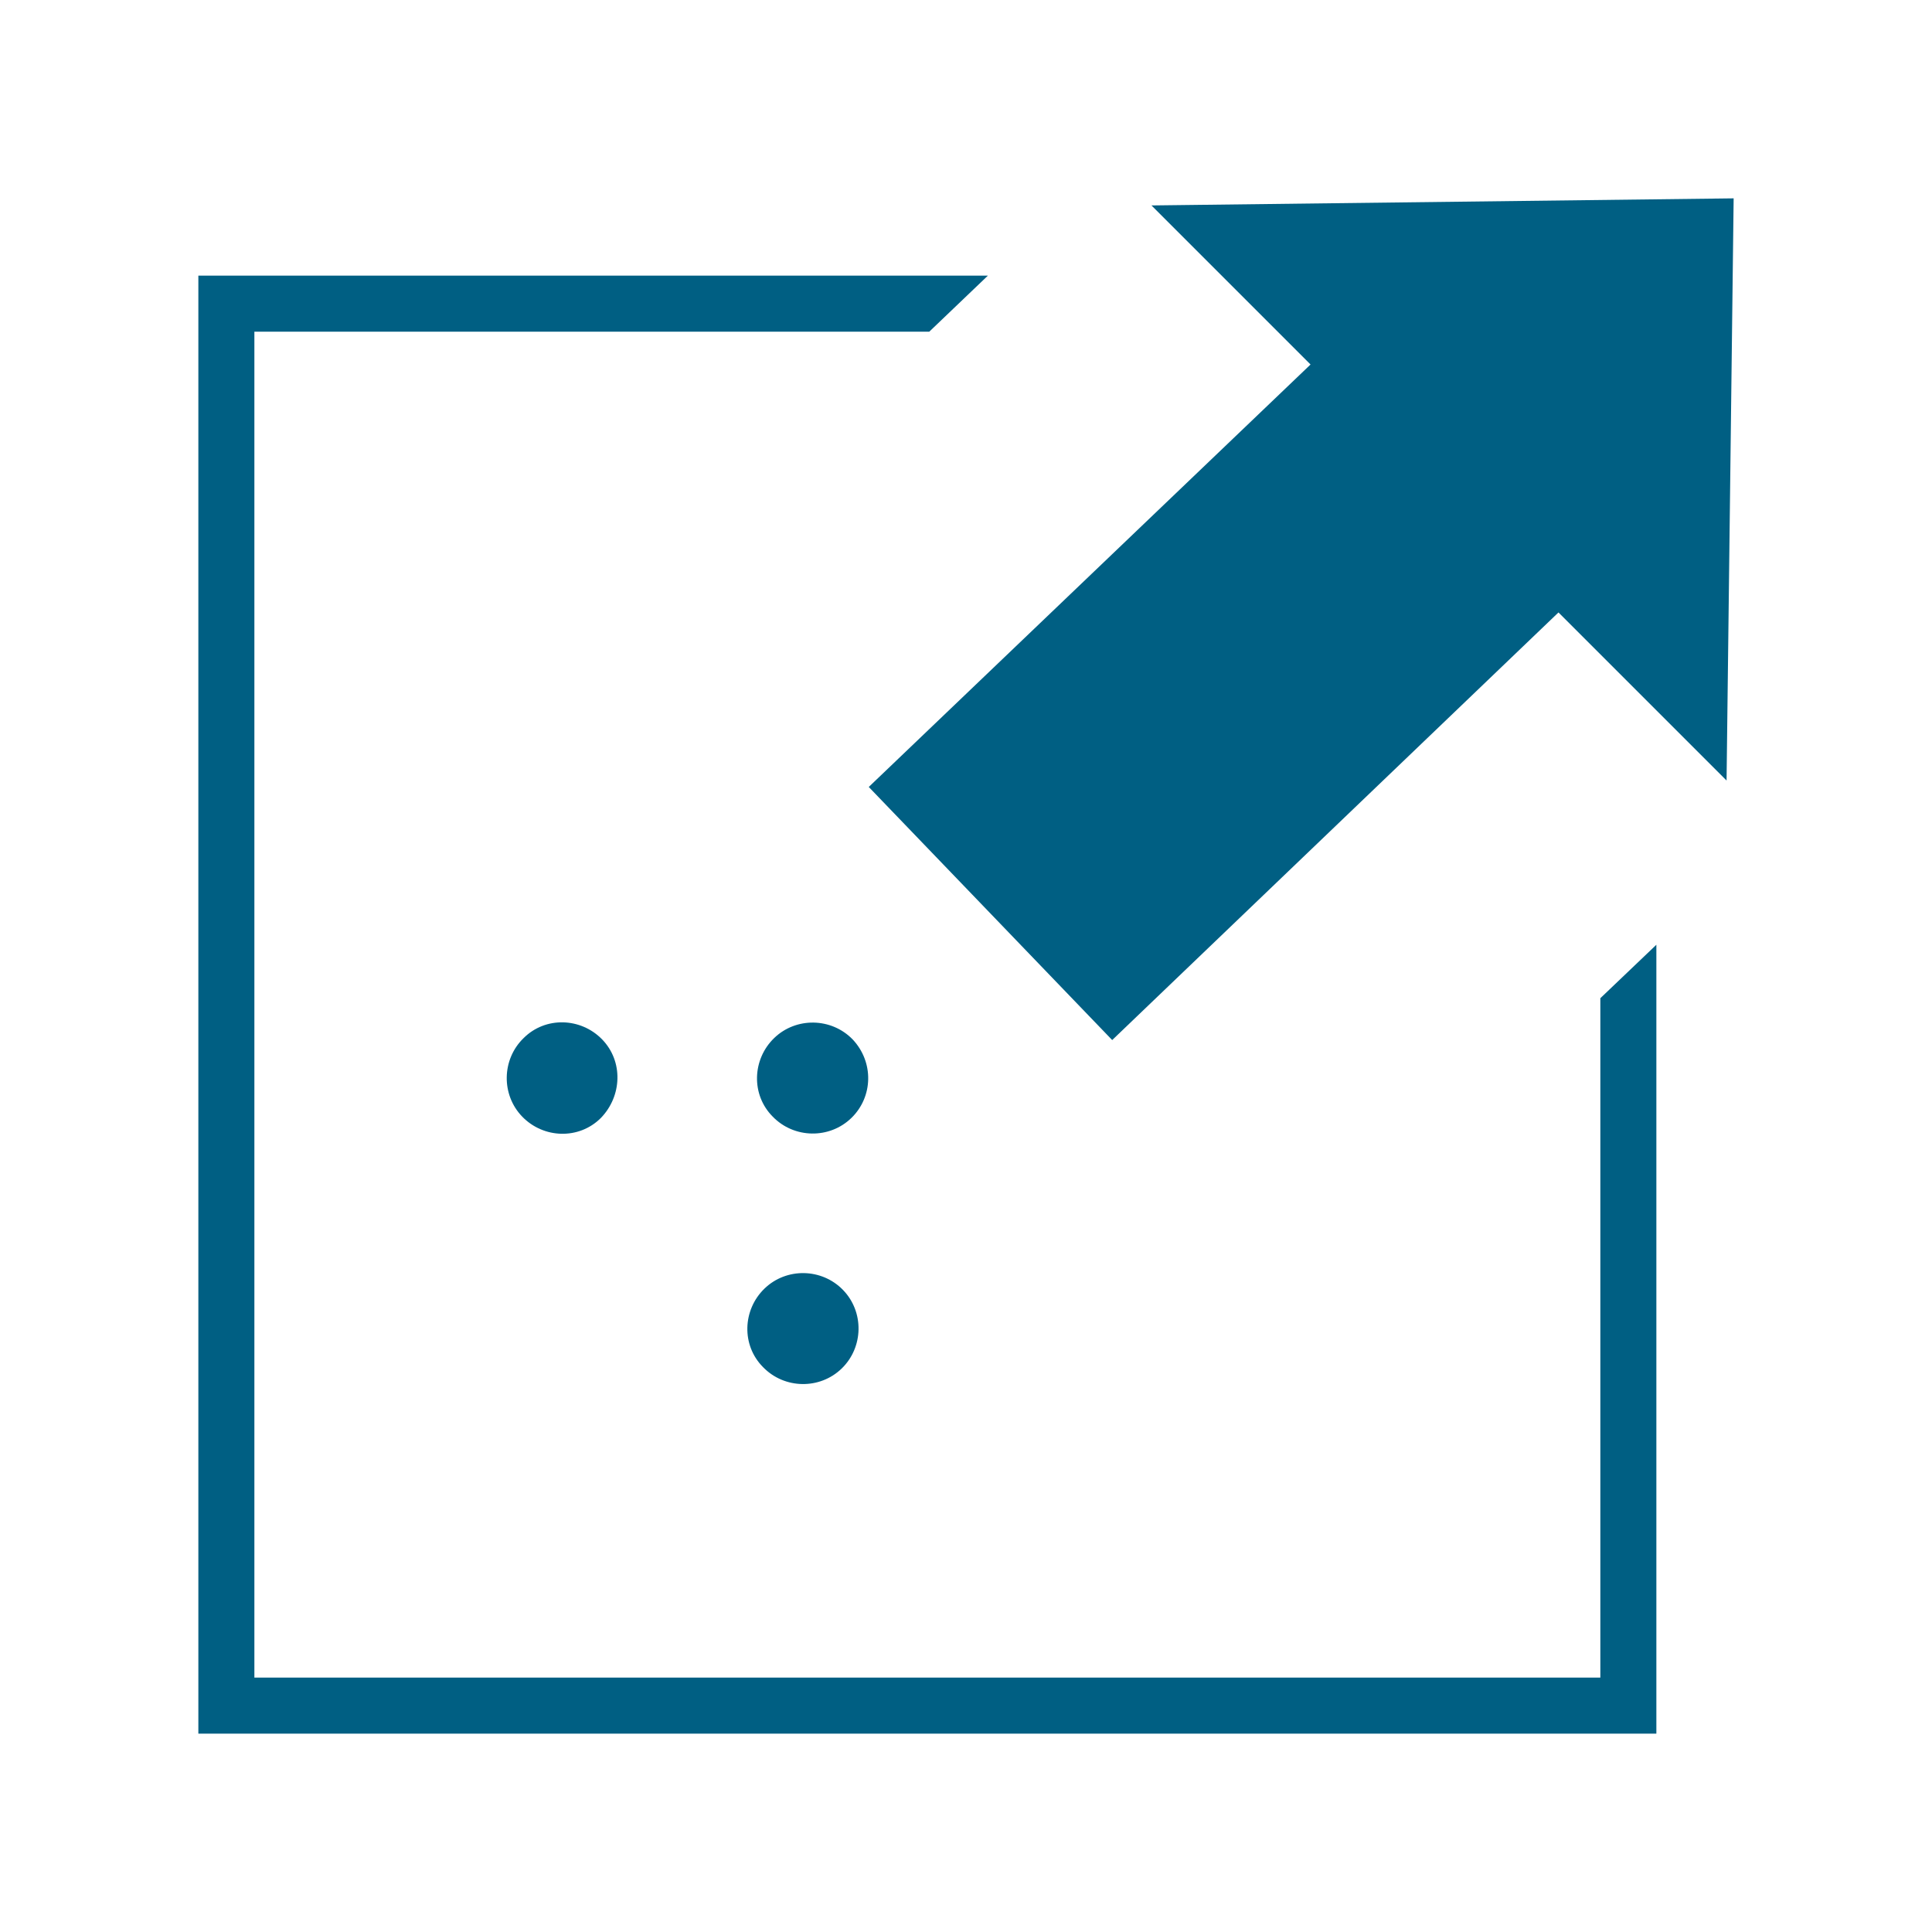 <?xml version="1.0" encoding="utf-8"?>
<!-- Generator: Adobe Illustrator 26.3.1, SVG Export Plug-In . SVG Version: 6.00 Build 0)  -->
<svg version="1.1" id="Layer_1" xmlns="http://www.w3.org/2000/svg" xmlns:xlink="http://www.w3.org/1999/xlink" x="0px" y="0px"
	 viewBox="0 0 300 300" style="enable-background:new 0 0 300 300;" xml:space="preserve">
<style type="text/css">
	.st0{display:none;}
	.st1{display:inline;fill-rule:evenodd;clip-rule:evenodd;fill:#E6E3D9;}
	.st2{fill:#005F83;}
	.st3{fill-rule:evenodd;clip-rule:evenodd;fill:#005F83;}
</style>
<g id="BG" class="st0">
	<rect class="st1" width="300" height="300"/>
</g>
<g id="Layer_1_00000085244008364047560950000002784605363764367235_">
	<g>
		<polygon class="st2" points="269.2,30.8 178.8,31.9 203.5,56.6 134.9,122.2 172.7,161.5 242,95.1 268.1,121.2 		"/>
		<g>
			<path class="st3" d="M132.4,161.4c-3.3-3.4-8.8-3.5-12.2-0.2c-3.4,3.3-3.6,8.8-0.2,12.2c3.3,3.4,8.8,3.5,12.2,0.2
				C135.6,170.3,135.7,164.9,132.4,161.4z"/>
			<path class="st3" d="M130.9,200.3L130.9,200.3c-3.3-3.4-8.8-3.5-12.2-0.2c-3.4,3.3-3.6,8.8-0.2,12.2l0,0
				c3.3,3.4,8.8,3.5,12.2,0.2C134.1,209.2,134.2,203.7,130.9,200.3z"/>
			<path class="st3" d="M93.5,161.4L93.5,161.4c-3.3-3.4-8.8-3.6-12.2-0.2c-3.4,3.3-3.5,8.8-0.2,12.2l0,0c3.3,3.4,8.8,3.6,12.2,0.2
				C96.6,170.2,96.8,164.8,93.5,161.4z"/>
		</g>
		<polygon class="st2" points="248.5,155 248.5,260.5 39.5,260.5 39.5,51.5 144.3,51.5 153.4,42.8 30.8,42.8 30.8,269.2 
			257.2,269.2 257.2,146.7 		"/>
	</g>
</g>
</svg>
